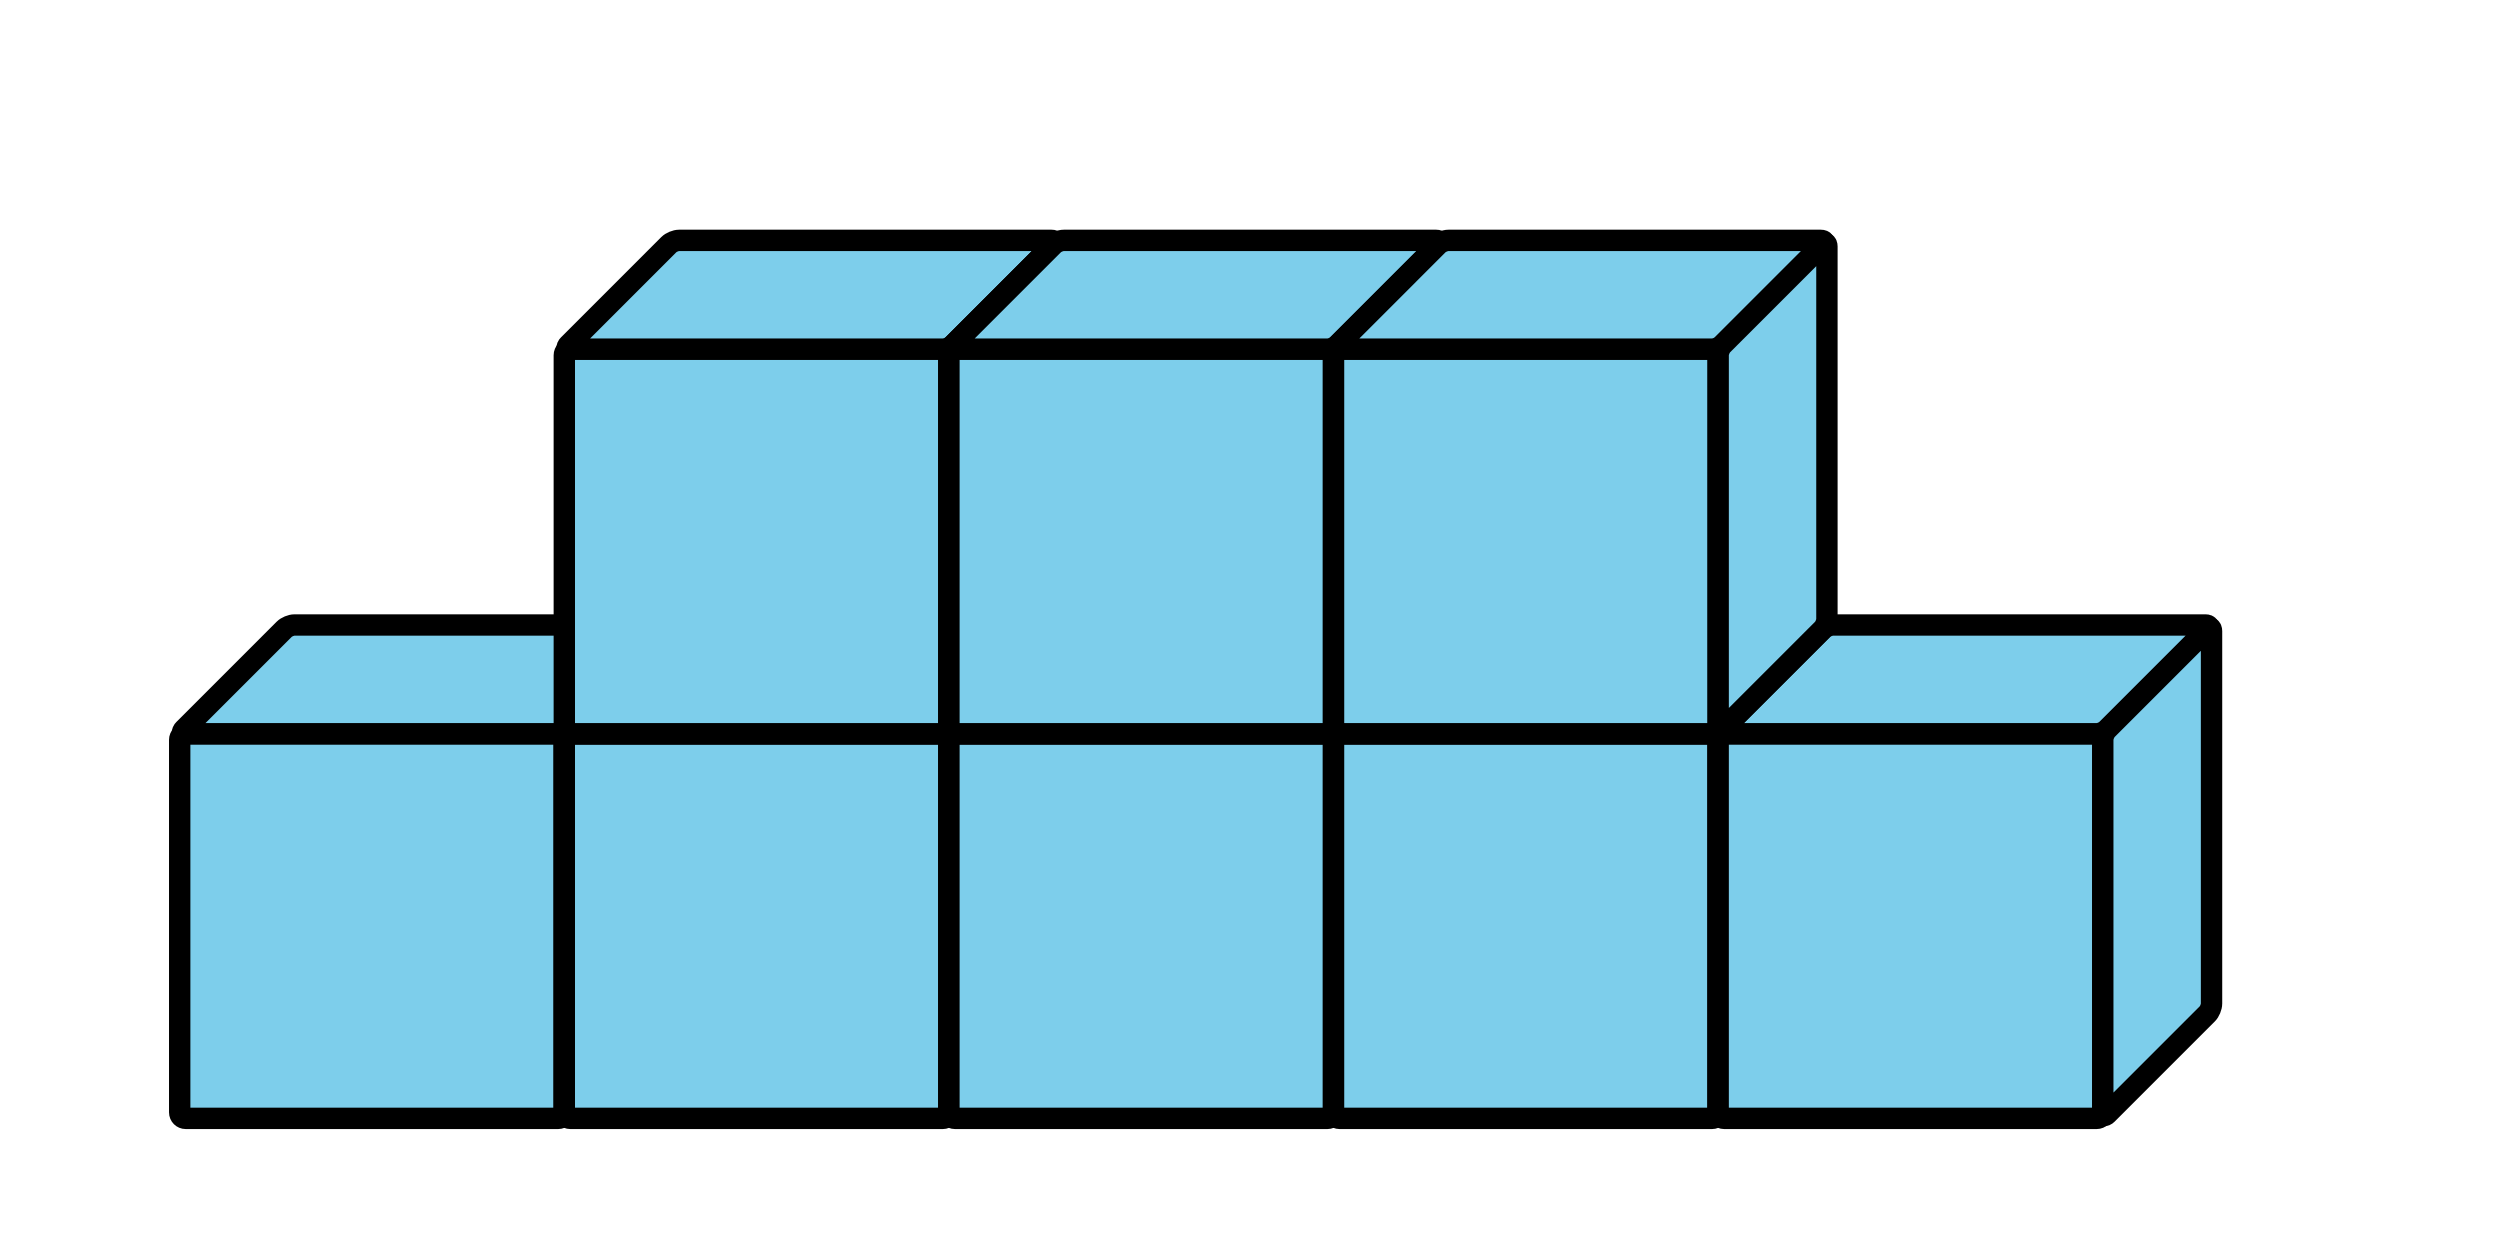 <?xml version='1.0' encoding='UTF-8'?>
<!-- This file was generated by dvisvgm 2.1.3 -->
<svg height='58.5pt' version='1.1' viewBox='-72 -72 117 58.5' width='117pt' xmlns='http://www.w3.org/2000/svg' xmlns:xlink='http://www.w3.org/1999/xlink'>
<defs>
<clipPath id='clip1'>
<path d='M-72 -13.5V-72H45V-13.5ZM45 -72'/>
</clipPath>
</defs>
<g id='page1'>
<path clip-path='url(#clip1)' d='M-63.309 -19.66H-45.875C-45.719 -19.66 -45.59 -19.785 -45.59 -19.941V-37.375C-45.59 -37.531 -45.719 -37.66 -45.875 -37.66H-63.309C-63.465 -37.66 -63.59 -37.531 -63.59 -37.375V-19.941C-63.59 -19.785 -63.465 -19.66 -63.309 -19.66Z' fill='#7dceeb'/>
<path clip-path='url(#clip1)' d='M-63.309 -19.66H-45.875C-45.719 -19.66 -45.59 -19.785 -45.59 -19.941V-37.375C-45.59 -37.531 -45.719 -37.66 -45.875 -37.66H-63.309C-63.465 -37.66 -63.59 -37.531 -63.59 -37.375V-19.941C-63.59 -19.785 -63.465 -19.66 -63.309 -19.66Z' fill='none' stroke='#000000' stroke-linejoin='bevel' stroke-miterlimit='10.037' stroke-width='1'/>
<path clip-path='url(#clip1)' d='M-58.219 -42.75H-40.785C-40.629 -42.75 -40.59 -42.66 -40.699 -42.551L-45.391 -37.859C-45.5 -37.75 -45.719 -37.66 -45.875 -37.66H-63.309C-63.465 -37.66 -63.5 -37.75 -63.391 -37.859L-58.699 -42.551C-58.59 -42.66 -58.375 -42.75 -58.219 -42.75Z' fill='#7dceeb'/>
<path clip-path='url(#clip1)' d='M-58.219 -42.75H-40.785C-40.629 -42.75 -40.59 -42.66 -40.699 -42.551L-45.391 -37.859C-45.5 -37.75 -45.719 -37.66 -45.875 -37.66H-63.309C-63.465 -37.66 -63.5 -37.75 -63.391 -37.859L-58.699 -42.551C-58.59 -42.66 -58.375 -42.75 -58.219 -42.75Z' fill='none' stroke='#000000' stroke-linejoin='bevel' stroke-miterlimit='10.037' stroke-width='1'/>
<path clip-path='url(#clip1)' d='M-40.5 -25.035V-42.465C-40.5 -42.625 -40.59 -42.66 -40.699 -42.551L-45.391 -37.859C-45.5 -37.75 -45.59 -37.531 -45.59 -37.375V-19.941C-45.59 -19.785 -45.5 -19.75 -45.391 -19.859L-40.699 -24.551C-40.59 -24.66 -40.5 -24.875 -40.5 -25.035Z' fill='#7dceeb'/>
<path clip-path='url(#clip1)' d='M-40.5 -25.035V-42.465C-40.5 -42.625 -40.59 -42.66 -40.699 -42.551L-45.391 -37.859C-45.5 -37.75 -45.59 -37.531 -45.59 -37.375V-19.941C-45.59 -19.785 -45.5 -19.75 -45.391 -19.859L-40.699 -24.551C-40.59 -24.66 -40.5 -24.875 -40.5 -25.035Z' fill='none' stroke='#000000' stroke-linejoin='bevel' stroke-miterlimit='10.037' stroke-width='1'/>
<path clip-path='url(#clip1)' d='M-45.309 -19.66H-27.875C-27.719 -19.66 -27.59 -19.785 -27.59 -19.941V-37.375C-27.59 -37.531 -27.719 -37.66 -27.875 -37.66H-45.309C-45.465 -37.66 -45.59 -37.531 -45.59 -37.375V-19.941C-45.59 -19.785 -45.465 -19.66 -45.309 -19.66Z' fill='#7dceeb'/>
<path clip-path='url(#clip1)' d='M-45.309 -19.66H-27.875C-27.719 -19.66 -27.59 -19.785 -27.59 -19.941V-37.375C-27.59 -37.531 -27.719 -37.66 -27.875 -37.66H-45.309C-45.465 -37.66 -45.59 -37.531 -45.59 -37.375V-19.941C-45.59 -19.785 -45.465 -19.66 -45.309 -19.66Z' fill='none' stroke='#000000' stroke-linejoin='bevel' stroke-miterlimit='10.037' stroke-width='1'/>
<path clip-path='url(#clip1)' d='M-40.219 -42.75H-22.785C-22.629 -42.75 -22.59 -42.66 -22.699 -42.551L-27.391 -37.859C-27.5 -37.75 -27.719 -37.66 -27.875 -37.66H-45.309C-45.465 -37.66 -45.5 -37.75 -45.391 -37.859L-40.699 -42.551C-40.59 -42.66 -40.375 -42.75 -40.219 -42.75Z' fill='#7dceeb'/>
<path clip-path='url(#clip1)' d='M-40.219 -42.75H-22.785C-22.629 -42.75 -22.59 -42.66 -22.699 -42.551L-27.391 -37.859C-27.5 -37.75 -27.719 -37.66 -27.875 -37.66H-45.309C-45.465 -37.66 -45.5 -37.75 -45.391 -37.859L-40.699 -42.551C-40.59 -42.66 -40.375 -42.75 -40.219 -42.75Z' fill='none' stroke='#000000' stroke-linejoin='bevel' stroke-miterlimit='10.037' stroke-width='1'/>
<path clip-path='url(#clip1)' d='M-22.5 -25.035V-42.465C-22.5 -42.625 -22.59 -42.66 -22.699 -42.551L-27.391 -37.859C-27.5 -37.75 -27.59 -37.531 -27.59 -37.375V-19.941C-27.59 -19.785 -27.5 -19.75 -27.391 -19.859L-22.699 -24.551C-22.59 -24.66 -22.5 -24.875 -22.5 -25.035Z' fill='#7dceeb'/>
<path clip-path='url(#clip1)' d='M-22.5 -25.035V-42.465C-22.5 -42.625 -22.59 -42.66 -22.699 -42.551L-27.391 -37.859C-27.5 -37.75 -27.59 -37.531 -27.59 -37.375V-19.941C-27.59 -19.785 -27.5 -19.75 -27.391 -19.859L-22.699 -24.551C-22.59 -24.66 -22.5 -24.875 -22.5 -25.035Z' fill='none' stroke='#000000' stroke-linejoin='bevel' stroke-miterlimit='10.037' stroke-width='1'/>
<path clip-path='url(#clip1)' d='M-27.309 -19.66H-9.875C-9.719 -19.66 -9.59 -19.785 -9.59 -19.941V-37.375C-9.59 -37.531 -9.719 -37.66 -9.875 -37.66H-27.309C-27.465 -37.66 -27.59 -37.531 -27.59 -37.375V-19.941C-27.59 -19.785 -27.465 -19.66 -27.309 -19.66Z' fill='#7dceeb'/>
<path clip-path='url(#clip1)' d='M-27.309 -19.66H-9.875C-9.719 -19.66 -9.59 -19.785 -9.59 -19.941V-37.375C-9.59 -37.531 -9.719 -37.66 -9.875 -37.66H-27.309C-27.465 -37.66 -27.59 -37.531 -27.59 -37.375V-19.941C-27.59 -19.785 -27.465 -19.66 -27.309 -19.66Z' fill='none' stroke='#000000' stroke-linejoin='bevel' stroke-miterlimit='10.037' stroke-width='1'/>
<path clip-path='url(#clip1)' d='M-22.215 -42.75H-4.785C-4.625 -42.75 -4.59 -42.66 -4.699 -42.551L-9.391 -37.859C-9.5 -37.75 -9.719 -37.66 -9.875 -37.66H-27.309C-27.465 -37.66 -27.5 -37.75 -27.391 -37.859L-22.699 -42.551C-22.59 -42.66 -22.375 -42.75 -22.215 -42.75Z' fill='#7dceeb'/>
<path clip-path='url(#clip1)' d='M-22.215 -42.75H-4.785C-4.625 -42.75 -4.59 -42.66 -4.699 -42.551L-9.391 -37.859C-9.5 -37.75 -9.719 -37.66 -9.875 -37.66H-27.309C-27.465 -37.66 -27.5 -37.75 -27.391 -37.859L-22.699 -42.551C-22.59 -42.66 -22.375 -42.75 -22.215 -42.75Z' fill='none' stroke='#000000' stroke-linejoin='bevel' stroke-miterlimit='10.037' stroke-width='1'/>
<path clip-path='url(#clip1)' d='M-4.5 -25.035V-42.465C-4.5 -42.625 -4.59 -42.66 -4.699 -42.551L-9.391 -37.859C-9.5 -37.75 -9.59 -37.531 -9.59 -37.375V-19.941C-9.59 -19.785 -9.5 -19.75 -9.391 -19.859L-4.699 -24.551C-4.59 -24.66 -4.5 -24.875 -4.5 -25.035Z' fill='#7dceeb'/>
<path clip-path='url(#clip1)' d='M-4.5 -25.035V-42.465C-4.5 -42.625 -4.59 -42.66 -4.699 -42.551L-9.391 -37.859C-9.5 -37.75 -9.59 -37.531 -9.59 -37.375V-19.941C-9.59 -19.785 -9.5 -19.75 -9.391 -19.859L-4.699 -24.551C-4.59 -24.66 -4.5 -24.875 -4.5 -25.035Z' fill='none' stroke='#000000' stroke-linejoin='bevel' stroke-miterlimit='10.037' stroke-width='1'/>
<path clip-path='url(#clip1)' d='M-9.309 -19.66H8.125C8.281 -19.66 8.41 -19.785 8.41 -19.941V-37.375C8.41 -37.531 8.281 -37.66 8.125 -37.66H-9.309C-9.465 -37.66 -9.59 -37.531 -9.59 -37.375V-19.941C-9.59 -19.785 -9.465 -19.66 -9.309 -19.66Z' fill='#7dceeb'/>
<path clip-path='url(#clip1)' d='M-9.309 -19.66H8.125C8.281 -19.66 8.41 -19.785 8.41 -19.941V-37.375C8.41 -37.531 8.281 -37.66 8.125 -37.66H-9.309C-9.465 -37.66 -9.59 -37.531 -9.59 -37.375V-19.941C-9.59 -19.785 -9.465 -19.66 -9.309 -19.66Z' fill='none' stroke='#000000' stroke-linejoin='bevel' stroke-miterlimit='10.037' stroke-width='1'/>
<path clip-path='url(#clip1)' d='M-4.215 -42.75H13.219C13.375 -42.75 13.41 -42.66 13.301 -42.551L8.609 -37.859C8.5 -37.75 8.281 -37.66 8.125 -37.66H-9.309C-9.465 -37.66 -9.5 -37.75 -9.391 -37.859L-4.699 -42.551C-4.59 -42.66 -4.371 -42.75 -4.215 -42.75Z' fill='#7dceeb'/>
<path clip-path='url(#clip1)' d='M-4.215 -42.75H13.219C13.375 -42.75 13.41 -42.66 13.301 -42.551L8.609 -37.859C8.5 -37.75 8.281 -37.66 8.125 -37.66H-9.309C-9.465 -37.66 -9.5 -37.75 -9.391 -37.859L-4.699 -42.551C-4.59 -42.66 -4.371 -42.75 -4.215 -42.75Z' fill='none' stroke='#000000' stroke-linejoin='bevel' stroke-miterlimit='10.037' stroke-width='1'/>
<path clip-path='url(#clip1)' d='M13.5 -25.035V-42.465C13.5 -42.625 13.41 -42.66 13.301 -42.551L8.609 -37.859C8.5 -37.75 8.41 -37.531 8.41 -37.375V-19.941C8.41 -19.785 8.5 -19.75 8.609 -19.859L13.301 -24.551C13.41 -24.66 13.5 -24.875 13.5 -25.035Z' fill='#7dceeb'/>
<path clip-path='url(#clip1)' d='M13.5 -25.035V-42.465C13.5 -42.625 13.41 -42.66 13.301 -42.551L8.609 -37.859C8.5 -37.75 8.41 -37.531 8.41 -37.375V-19.941C8.41 -19.785 8.5 -19.75 8.609 -19.859L13.301 -24.551C13.41 -24.66 13.5 -24.875 13.5 -25.035Z' fill='none' stroke='#000000' stroke-linejoin='bevel' stroke-miterlimit='10.037' stroke-width='1'/>
<path clip-path='url(#clip1)' d='M8.691 -19.66H26.125C26.281 -19.66 26.41 -19.785 26.41 -19.941V-37.375C26.41 -37.531 26.281 -37.66 26.125 -37.66H8.691C8.535 -37.66 8.41 -37.531 8.41 -37.375V-19.941C8.41 -19.785 8.535 -19.66 8.691 -19.66Z' fill='#7dceeb'/>
<path clip-path='url(#clip1)' d='M8.691 -19.66H26.125C26.281 -19.66 26.41 -19.785 26.41 -19.941V-37.375C26.41 -37.531 26.281 -37.66 26.125 -37.66H8.691C8.535 -37.66 8.41 -37.531 8.41 -37.375V-19.941C8.41 -19.785 8.535 -19.66 8.691 -19.66Z' fill='none' stroke='#000000' stroke-linejoin='bevel' stroke-miterlimit='10.037' stroke-width='1'/>
<path clip-path='url(#clip1)' d='M13.785 -42.75H31.219C31.375 -42.75 31.41 -42.66 31.301 -42.551L26.609 -37.859C26.5 -37.75 26.281 -37.66 26.125 -37.66H8.691C8.535 -37.66 8.5 -37.75 8.609 -37.859L13.301 -42.551C13.41 -42.66 13.629 -42.75 13.785 -42.75Z' fill='#7dceeb'/>
<path clip-path='url(#clip1)' d='M13.785 -42.75H31.219C31.375 -42.75 31.41 -42.66 31.301 -42.551L26.609 -37.859C26.5 -37.75 26.281 -37.66 26.125 -37.66H8.691C8.535 -37.66 8.5 -37.75 8.609 -37.859L13.301 -42.551C13.41 -42.66 13.629 -42.75 13.785 -42.75Z' fill='none' stroke='#000000' stroke-linejoin='bevel' stroke-miterlimit='10.037' stroke-width='1'/>
<path clip-path='url(#clip1)' d='M31.5 -25.035V-42.465C31.5 -42.625 31.41 -42.66 31.301 -42.551L26.609 -37.859C26.5 -37.75 26.41 -37.531 26.41 -37.375V-19.941C26.41 -19.785 26.5 -19.75 26.609 -19.859L31.301 -24.551C31.41 -24.66 31.5 -24.875 31.5 -25.035Z' fill='#7dceeb'/>
<path clip-path='url(#clip1)' d='M31.5 -25.035V-42.465C31.5 -42.625 31.41 -42.66 31.301 -42.551L26.609 -37.859C26.5 -37.75 26.41 -37.531 26.41 -37.375V-19.941C26.41 -19.785 26.5 -19.75 26.609 -19.859L31.301 -24.551C31.41 -24.66 31.5 -24.875 31.5 -25.035Z' fill='none' stroke='#000000' stroke-linejoin='bevel' stroke-miterlimit='10.037' stroke-width='1'/>
<path clip-path='url(#clip1)' d='M-45.309 -37.66H-27.875C-27.719 -37.66 -27.59 -37.785 -27.59 -37.941V-55.375C-27.59 -55.531 -27.719 -55.66 -27.875 -55.66H-45.309C-45.465 -55.66 -45.59 -55.531 -45.59 -55.375V-37.941C-45.59 -37.785 -45.465 -37.66 -45.309 -37.66Z' fill='#7dceeb'/>
<path clip-path='url(#clip1)' d='M-45.309 -37.66H-27.875C-27.719 -37.66 -27.59 -37.785 -27.59 -37.941V-55.375C-27.59 -55.531 -27.719 -55.66 -27.875 -55.66H-45.309C-45.465 -55.66 -45.59 -55.531 -45.59 -55.375V-37.941C-45.59 -37.785 -45.465 -37.66 -45.309 -37.66Z' fill='none' stroke='#000000' stroke-linejoin='bevel' stroke-miterlimit='10.037' stroke-width='1'/>
<path clip-path='url(#clip1)' d='M-40.219 -60.75H-22.785C-22.629 -60.75 -22.59 -60.66 -22.699 -60.551L-27.391 -55.859C-27.5 -55.75 -27.719 -55.66 -27.875 -55.66H-45.309C-45.465 -55.66 -45.5 -55.75 -45.391 -55.859L-40.699 -60.551C-40.59 -60.66 -40.375 -60.75 -40.219 -60.75Z' fill='#7dceeb'/>
<path clip-path='url(#clip1)' d='M-40.219 -60.75H-22.785C-22.629 -60.75 -22.59 -60.66 -22.699 -60.551L-27.391 -55.859C-27.5 -55.75 -27.719 -55.66 -27.875 -55.66H-45.309C-45.465 -55.66 -45.5 -55.75 -45.391 -55.859L-40.699 -60.551C-40.59 -60.66 -40.375 -60.75 -40.219 -60.75Z' fill='none' stroke='#000000' stroke-linejoin='bevel' stroke-miterlimit='10.037' stroke-width='1'/>
<path clip-path='url(#clip1)' d='M-22.5 -43.035V-60.465C-22.5 -60.625 -22.59 -60.66 -22.699 -60.551L-27.391 -55.859C-27.5 -55.75 -27.59 -55.531 -27.59 -55.375V-37.941C-27.59 -37.785 -27.5 -37.75 -27.391 -37.859L-22.699 -42.551C-22.59 -42.66 -22.5 -42.875 -22.5 -43.035Z' fill='#7dceeb'/>
<path clip-path='url(#clip1)' d='M-22.5 -43.035V-60.465C-22.5 -60.625 -22.59 -60.66 -22.699 -60.551L-27.391 -55.859C-27.5 -55.75 -27.59 -55.531 -27.59 -55.375V-37.941C-27.59 -37.785 -27.5 -37.75 -27.391 -37.859L-22.699 -42.551C-22.59 -42.66 -22.5 -42.875 -22.5 -43.035Z' fill='none' stroke='#000000' stroke-linejoin='bevel' stroke-miterlimit='10.037' stroke-width='1'/>
<path clip-path='url(#clip1)' d='M-27.309 -37.66H-9.875C-9.719 -37.66 -9.59 -37.785 -9.59 -37.941V-55.375C-9.59 -55.531 -9.719 -55.66 -9.875 -55.66H-27.309C-27.465 -55.66 -27.59 -55.531 -27.59 -55.375V-37.941C-27.59 -37.785 -27.465 -37.66 -27.309 -37.66Z' fill='#7dceeb'/>
<path clip-path='url(#clip1)' d='M-27.309 -37.66H-9.875C-9.719 -37.66 -9.59 -37.785 -9.59 -37.941V-55.375C-9.59 -55.531 -9.719 -55.66 -9.875 -55.66H-27.309C-27.465 -55.66 -27.59 -55.531 -27.59 -55.375V-37.941C-27.59 -37.785 -27.465 -37.66 -27.309 -37.66Z' fill='none' stroke='#000000' stroke-linejoin='bevel' stroke-miterlimit='10.037' stroke-width='1'/>
<path clip-path='url(#clip1)' d='M-22.215 -60.75H-4.785C-4.625 -60.75 -4.59 -60.66 -4.699 -60.551L-9.391 -55.859C-9.5 -55.75 -9.719 -55.66 -9.875 -55.66H-27.309C-27.465 -55.66 -27.5 -55.75 -27.391 -55.859L-22.699 -60.551C-22.59 -60.66 -22.375 -60.75 -22.215 -60.75Z' fill='#7dceeb'/>
<path clip-path='url(#clip1)' d='M-22.215 -60.75H-4.785C-4.625 -60.75 -4.59 -60.66 -4.699 -60.551L-9.391 -55.859C-9.5 -55.75 -9.719 -55.66 -9.875 -55.66H-27.309C-27.465 -55.66 -27.5 -55.75 -27.391 -55.859L-22.699 -60.551C-22.59 -60.66 -22.375 -60.75 -22.215 -60.75Z' fill='none' stroke='#000000' stroke-linejoin='bevel' stroke-miterlimit='10.037' stroke-width='1'/>
<path clip-path='url(#clip1)' d='M-4.5 -43.035V-60.465C-4.5 -60.625 -4.59 -60.66 -4.699 -60.551L-9.391 -55.859C-9.5 -55.75 -9.59 -55.531 -9.59 -55.375V-37.941C-9.59 -37.785 -9.5 -37.75 -9.391 -37.859L-4.699 -42.551C-4.59 -42.66 -4.5 -42.875 -4.5 -43.035Z' fill='#7dceeb'/>
<path clip-path='url(#clip1)' d='M-4.5 -43.035V-60.465C-4.5 -60.625 -4.59 -60.66 -4.699 -60.551L-9.391 -55.859C-9.5 -55.75 -9.59 -55.531 -9.59 -55.375V-37.941C-9.59 -37.785 -9.5 -37.75 -9.391 -37.859L-4.699 -42.551C-4.59 -42.66 -4.5 -42.875 -4.5 -43.035Z' fill='none' stroke='#000000' stroke-linejoin='bevel' stroke-miterlimit='10.037' stroke-width='1'/>
<path clip-path='url(#clip1)' d='M-9.309 -37.66H8.125C8.281 -37.66 8.41 -37.785 8.41 -37.941V-55.375C8.41 -55.531 8.281 -55.66 8.125 -55.66H-9.309C-9.465 -55.66 -9.59 -55.531 -9.59 -55.375V-37.941C-9.59 -37.785 -9.465 -37.66 -9.309 -37.66Z' fill='#7dceeb'/>
<path clip-path='url(#clip1)' d='M-9.309 -37.66H8.125C8.281 -37.66 8.41 -37.785 8.41 -37.941V-55.375C8.41 -55.531 8.281 -55.66 8.125 -55.66H-9.309C-9.465 -55.66 -9.59 -55.531 -9.59 -55.375V-37.941C-9.59 -37.785 -9.465 -37.66 -9.309 -37.66Z' fill='none' stroke='#000000' stroke-linejoin='bevel' stroke-miterlimit='10.037' stroke-width='1'/>
<path clip-path='url(#clip1)' d='M-4.215 -60.75H13.219C13.375 -60.75 13.41 -60.66 13.301 -60.551L8.609 -55.859C8.5 -55.75 8.281 -55.66 8.125 -55.66H-9.309C-9.465 -55.66 -9.5 -55.75 -9.391 -55.859L-4.699 -60.551C-4.59 -60.66 -4.371 -60.75 -4.215 -60.75Z' fill='#7dceeb'/>
<path clip-path='url(#clip1)' d='M-4.215 -60.75H13.219C13.375 -60.75 13.41 -60.66 13.301 -60.551L8.609 -55.859C8.5 -55.75 8.281 -55.66 8.125 -55.66H-9.309C-9.465 -55.66 -9.5 -55.75 -9.391 -55.859L-4.699 -60.551C-4.59 -60.66 -4.371 -60.75 -4.215 -60.75Z' fill='none' stroke='#000000' stroke-linejoin='bevel' stroke-miterlimit='10.037' stroke-width='1'/>
<path clip-path='url(#clip1)' d='M13.5 -43.035V-60.465C13.5 -60.625 13.41 -60.66 13.301 -60.551L8.609 -55.859C8.5 -55.75 8.41 -55.531 8.41 -55.375V-37.941C8.41 -37.785 8.5 -37.75 8.609 -37.859L13.301 -42.551C13.41 -42.66 13.5 -42.875 13.5 -43.035Z' fill='#7dceeb'/>
<path clip-path='url(#clip1)' d='M13.5 -43.035V-60.465C13.5 -60.625 13.41 -60.66 13.301 -60.551L8.609 -55.859C8.5 -55.75 8.41 -55.531 8.41 -55.375V-37.941C8.41 -37.785 8.5 -37.75 8.609 -37.859L13.301 -42.551C13.41 -42.66 13.5 -42.875 13.5 -43.035Z' fill='none' stroke='#000000' stroke-linejoin='bevel' stroke-miterlimit='10.037' stroke-width='1'/>
</g>
</svg>